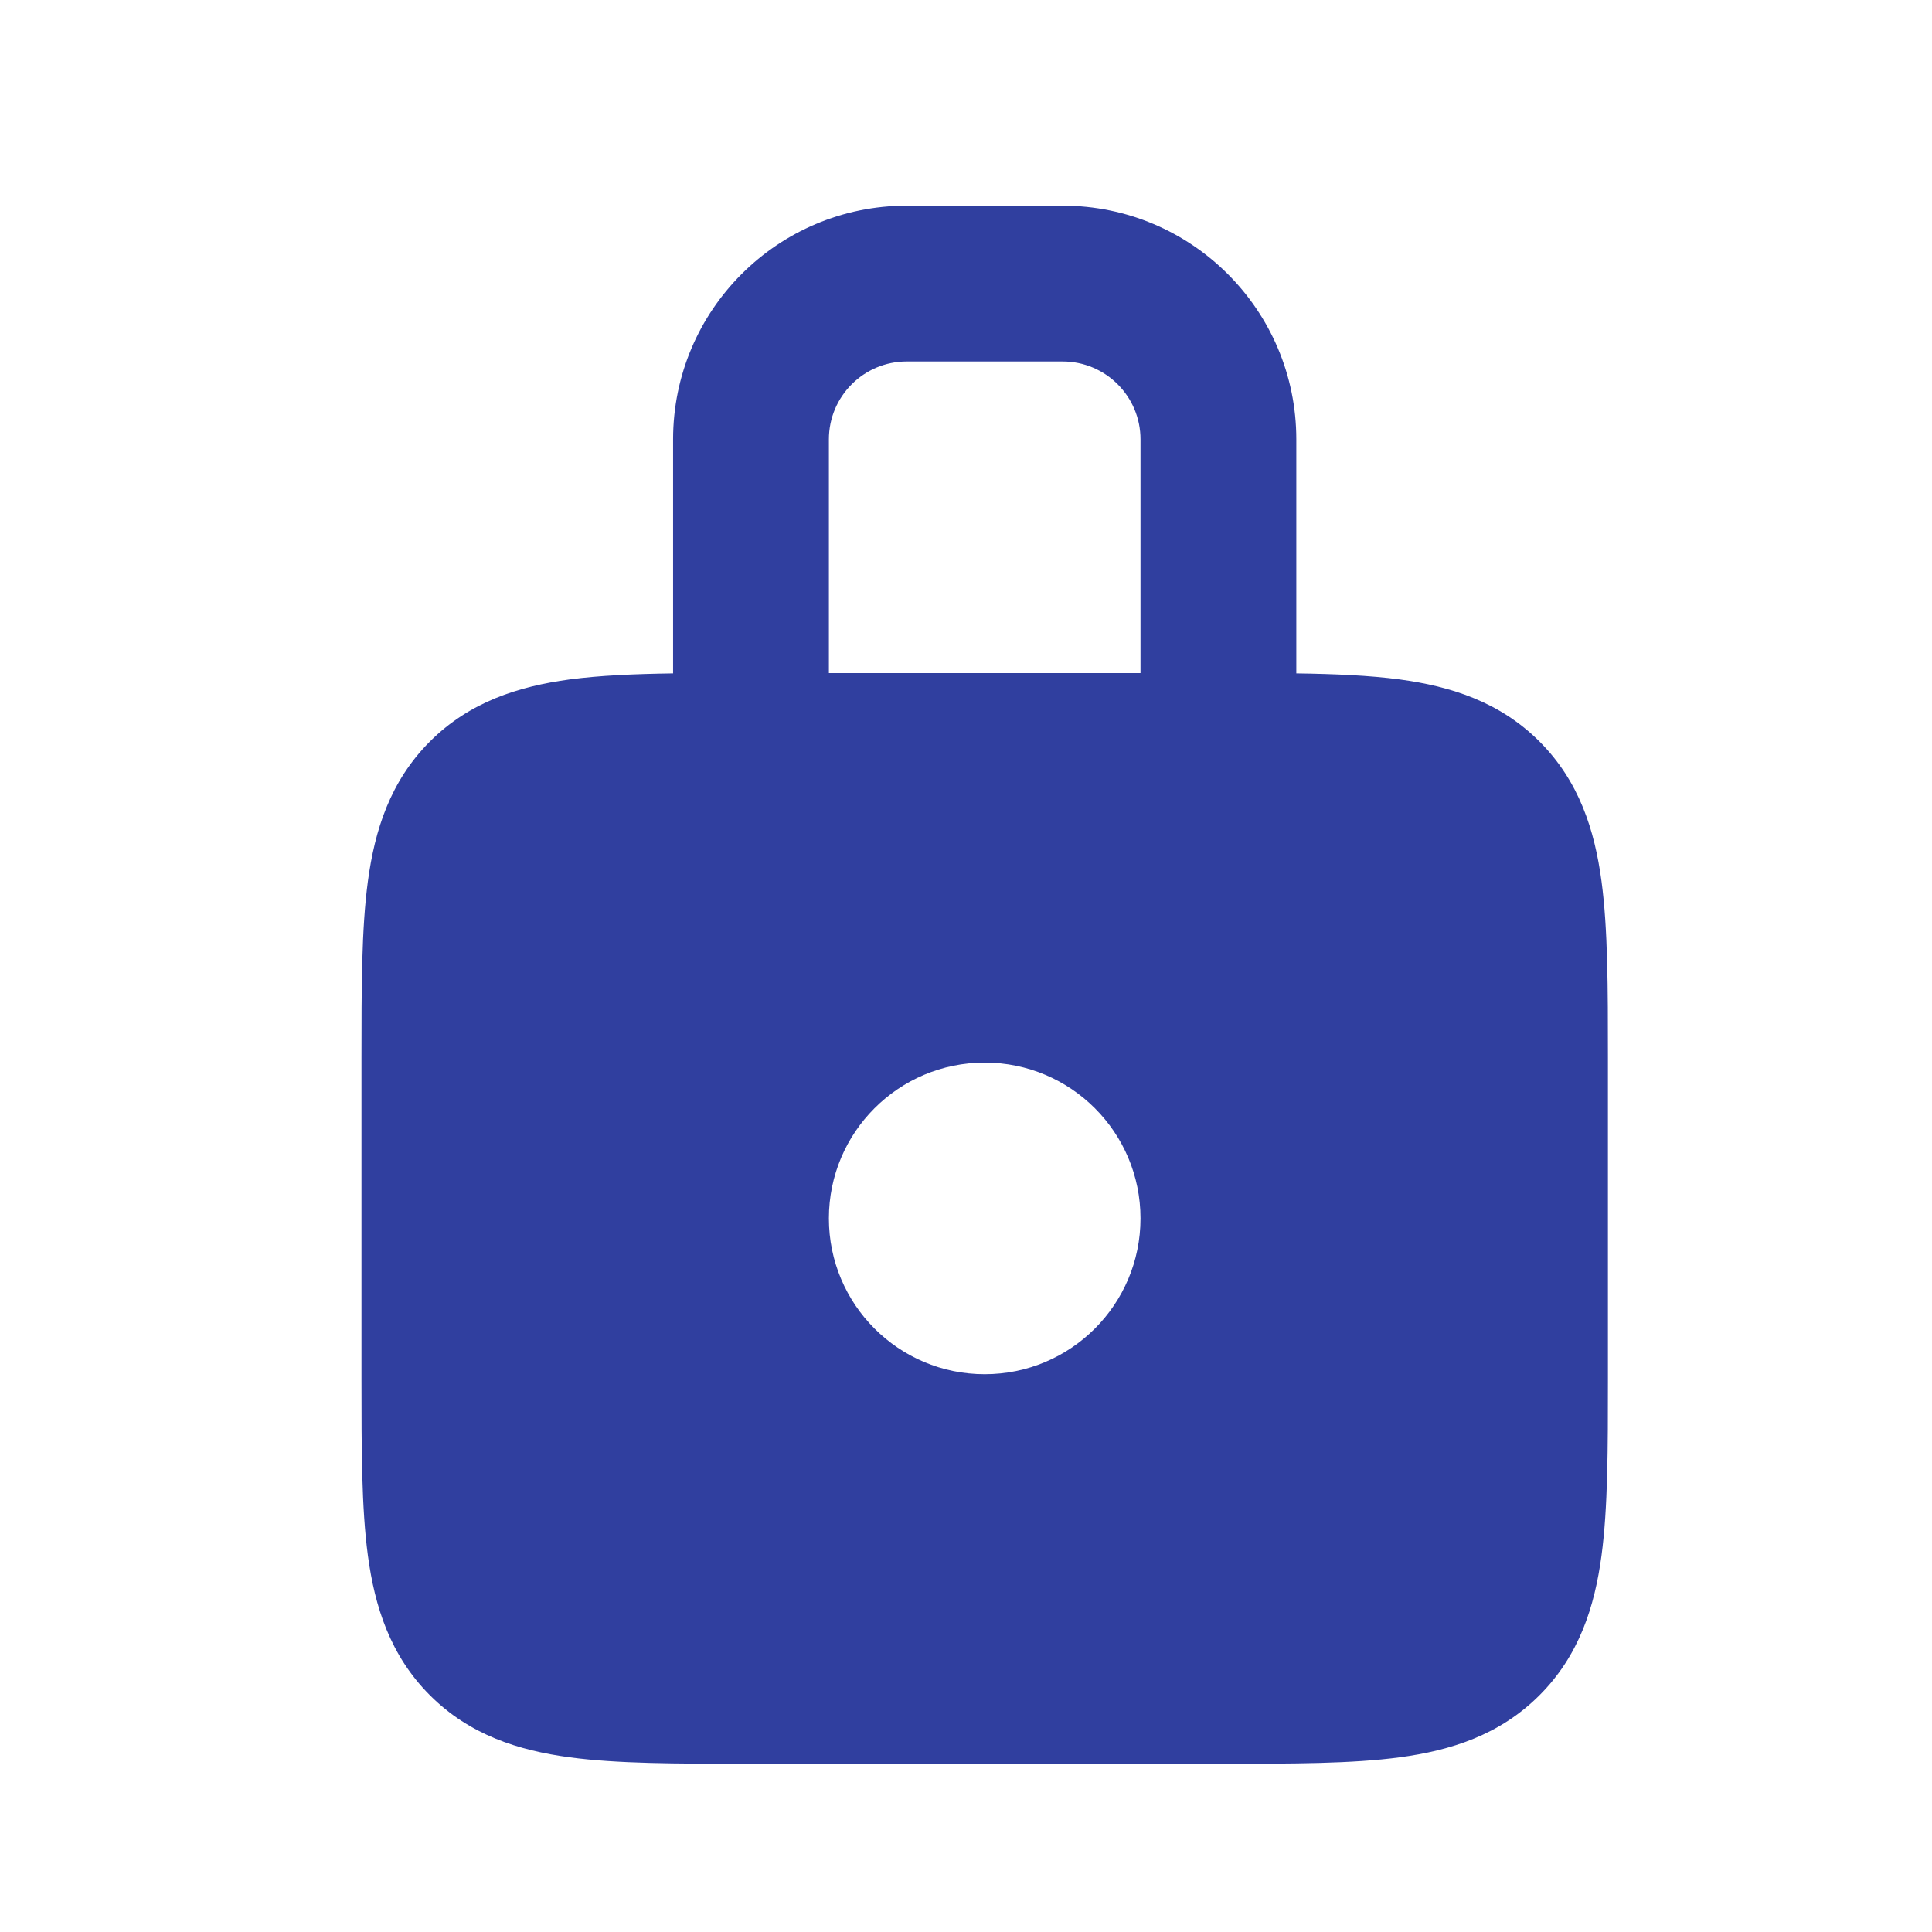 <svg width="31" height="31" viewBox="0 0 31 31" fill="none" xmlns="http://www.w3.org/2000/svg">
<path fill-rule="evenodd" clip-rule="evenodd" d="M10.8 7.05V10.805C10.178 10.814 9.621 10.838 9.14 10.902C8.321 11.013 7.535 11.261 6.898 11.898C6.261 12.535 6.013 13.321 5.903 14.14C5.8 14.905 5.8 15.859 5.8 16.968V22.132C5.8 23.24 5.8 24.195 5.903 24.96C6.013 25.779 6.261 26.564 6.898 27.201C7.535 27.839 8.321 28.087 9.14 28.197C9.905 28.3 10.86 28.3 11.968 28.3H19.632C20.74 28.3 21.695 28.3 22.46 28.197C23.279 28.087 24.065 27.839 24.702 27.201C25.339 26.564 25.587 25.779 25.697 24.96C25.8 24.195 25.8 23.24 25.8 22.132V16.968C25.8 15.859 25.8 14.905 25.697 14.14C25.587 13.321 25.339 12.535 24.702 11.898C24.065 11.261 23.279 11.013 22.46 10.902C21.979 10.838 21.422 10.814 20.8 10.805V7.05C20.8 4.979 19.121 3.3 17.05 3.3H14.55C12.479 3.3 10.8 4.979 10.8 7.05ZM14.55 5.8C13.86 5.8 13.3 6.359 13.3 7.05V10.8H18.3V7.05C18.3 6.359 17.74 5.8 17.05 5.8H14.55ZM15.8 17.05C14.419 17.05 13.3 18.169 13.3 19.55C13.3 20.931 14.419 22.05 15.8 22.05C17.181 22.05 18.3 20.931 18.3 19.55C18.3 18.169 17.181 17.05 15.8 17.05Z" fill="#303F9F"/>
</svg>
